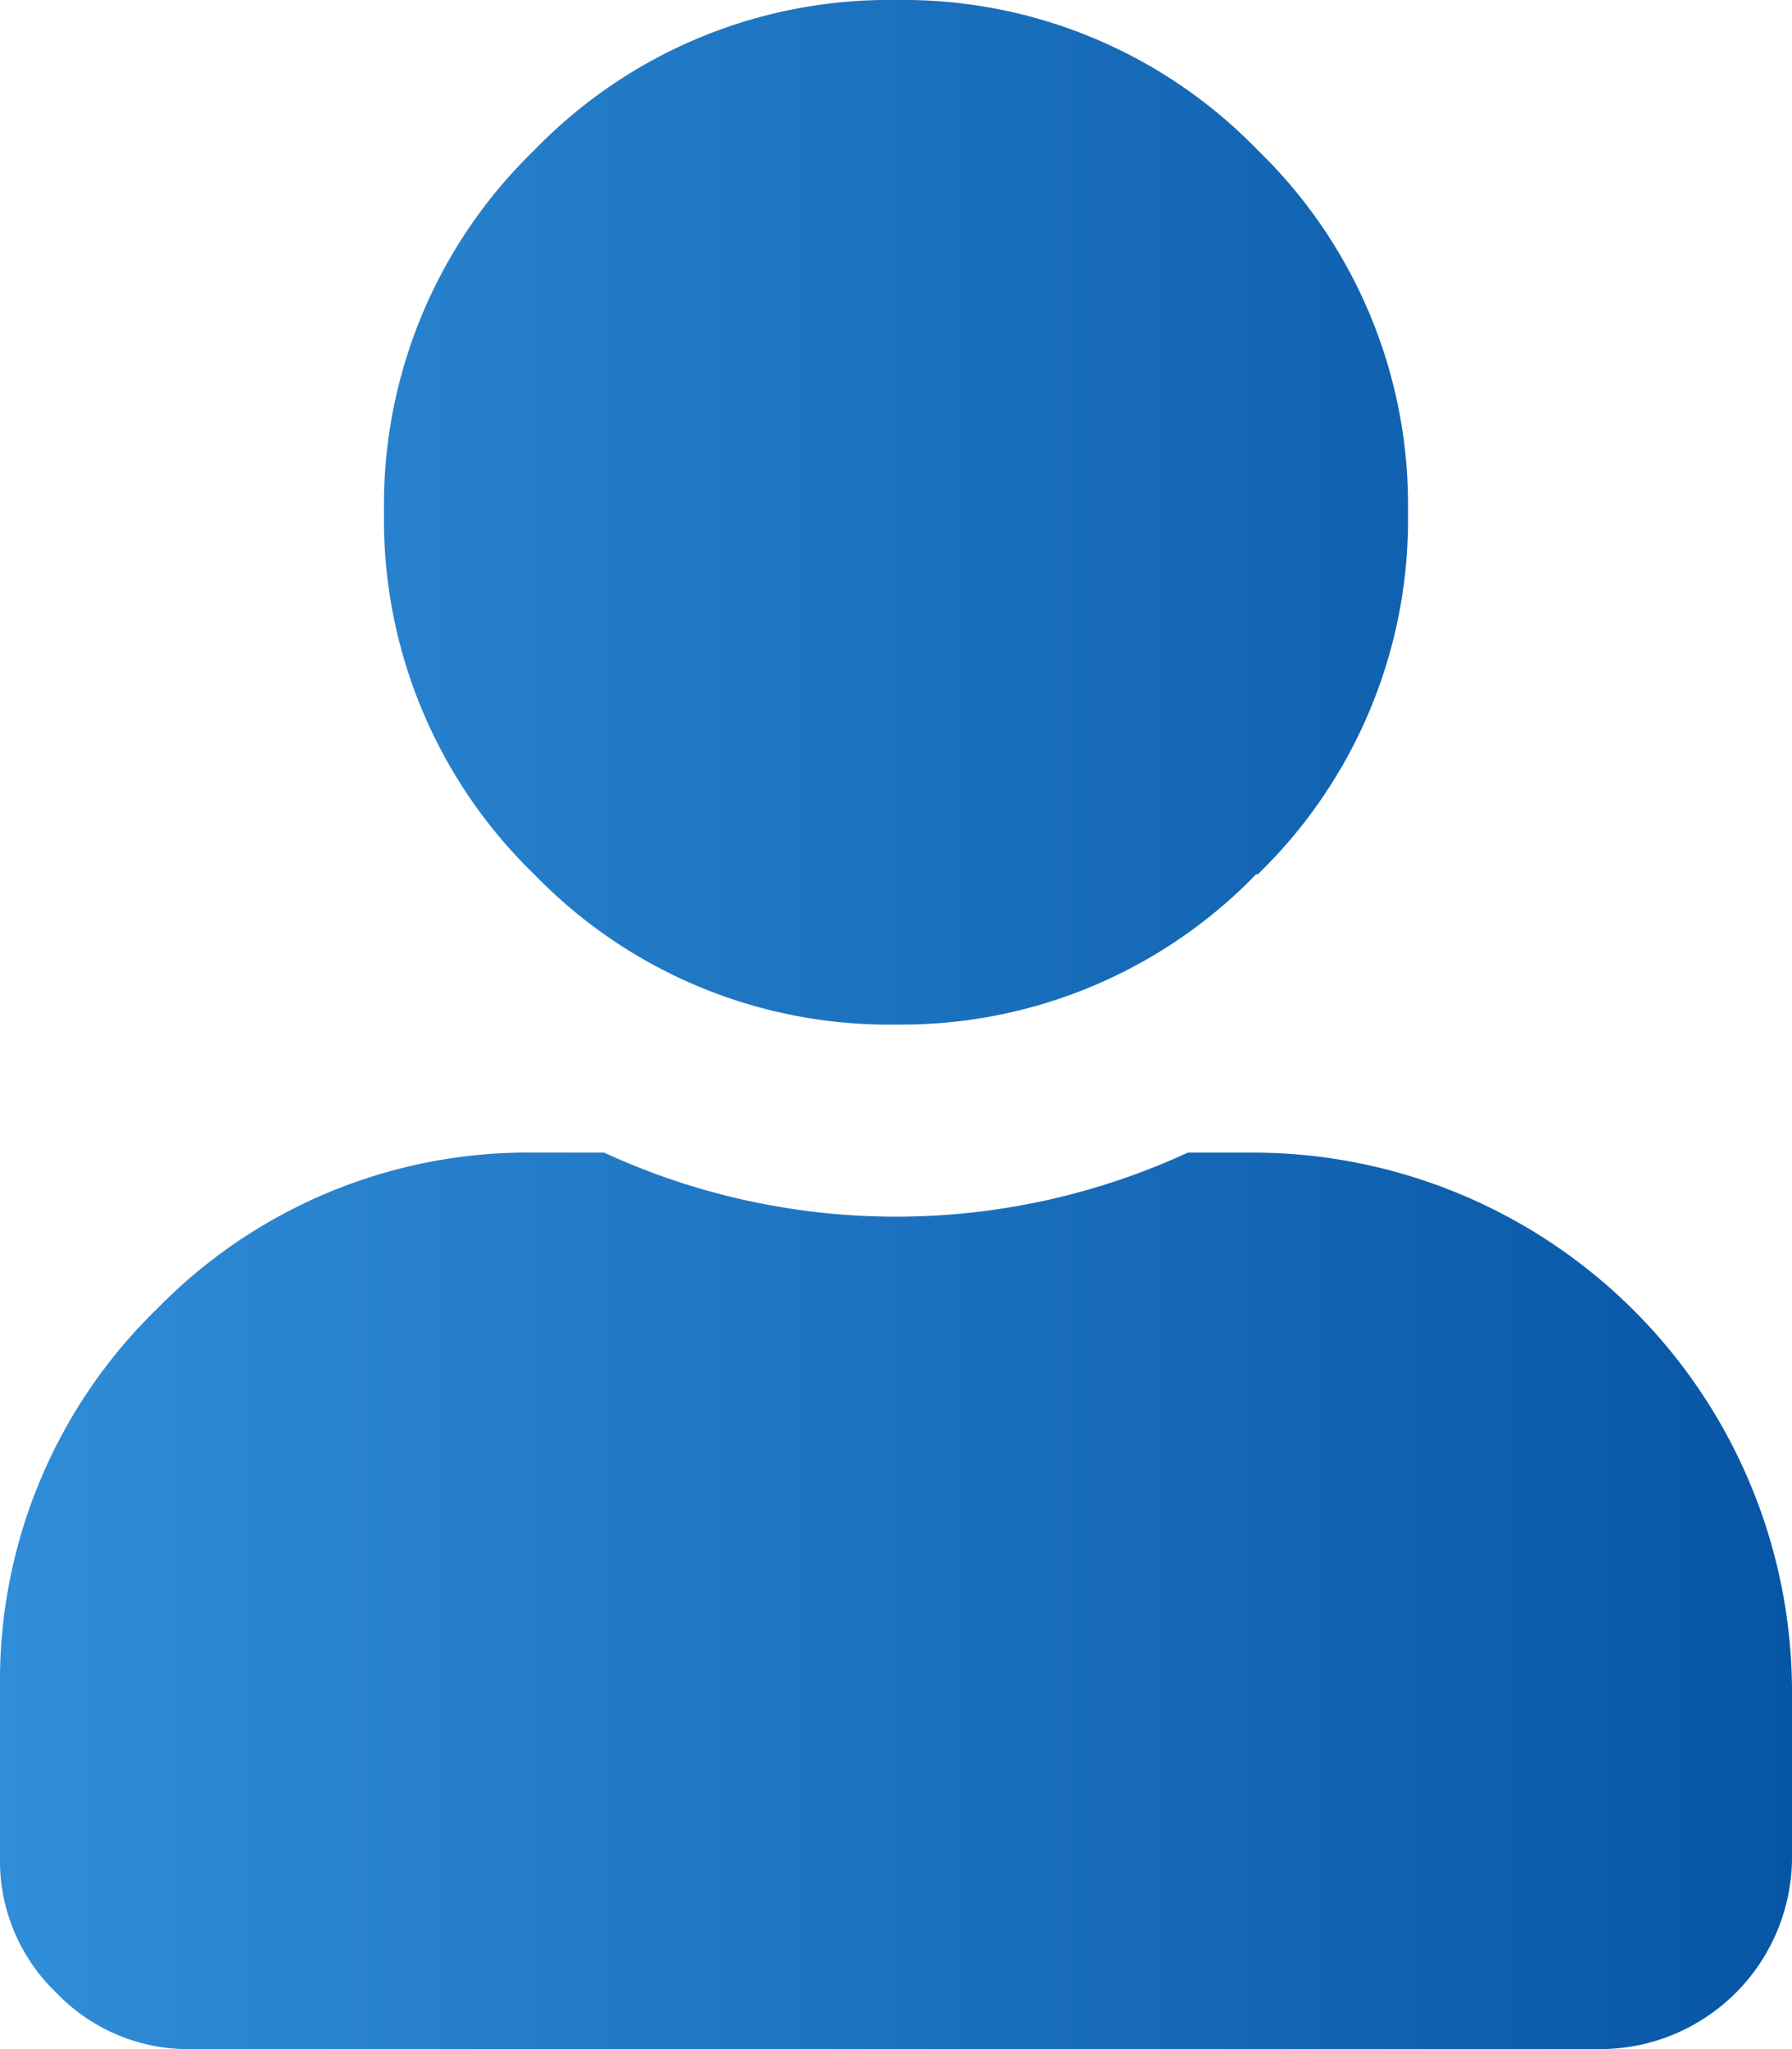 <svg xmlns="http://www.w3.org/2000/svg" xmlns:xlink="http://www.w3.org/1999/xlink" viewBox="0 0 21 24"><defs><style>.cls-1{fill:url(#Nouvelle_nuance_de_dégradé_2);}</style><linearGradient id="Nouvelle_nuance_de_dégradé_2" y1="12" x2="21" y2="12" gradientUnits="userSpaceOnUse"><stop offset="0" stop-color="#308dd8"/><stop offset="1" stop-color="#0756a5"/></linearGradient></defs><g id="Calque_2" data-name="Calque 2"><g id="Nos_offres" data-name="Nos offres"><path class="cls-1" d="M14.72,13.5A6.32,6.32,0,0,1,21,19.78v2A2.25,2.25,0,0,1,18.75,24H2.25a2.14,2.14,0,0,1-1.59-.66A2.14,2.14,0,0,1,0,21.75v-2a6.07,6.07,0,0,1,1.85-4.43A6.07,6.07,0,0,1,6.28,13.5h.8a8.17,8.17,0,0,0,6.84,0Zm0-3.26A5.78,5.78,0,0,1,10.5,12a5.78,5.78,0,0,1-4.24-1.76A5.78,5.78,0,0,1,4.5,6,5.78,5.78,0,0,1,6.26,1.76,5.78,5.78,0,0,1,10.5,0a5.78,5.78,0,0,1,4.24,1.76A5.78,5.78,0,0,1,16.5,6,5.78,5.78,0,0,1,14.74,10.24Z"/></g></g></svg>